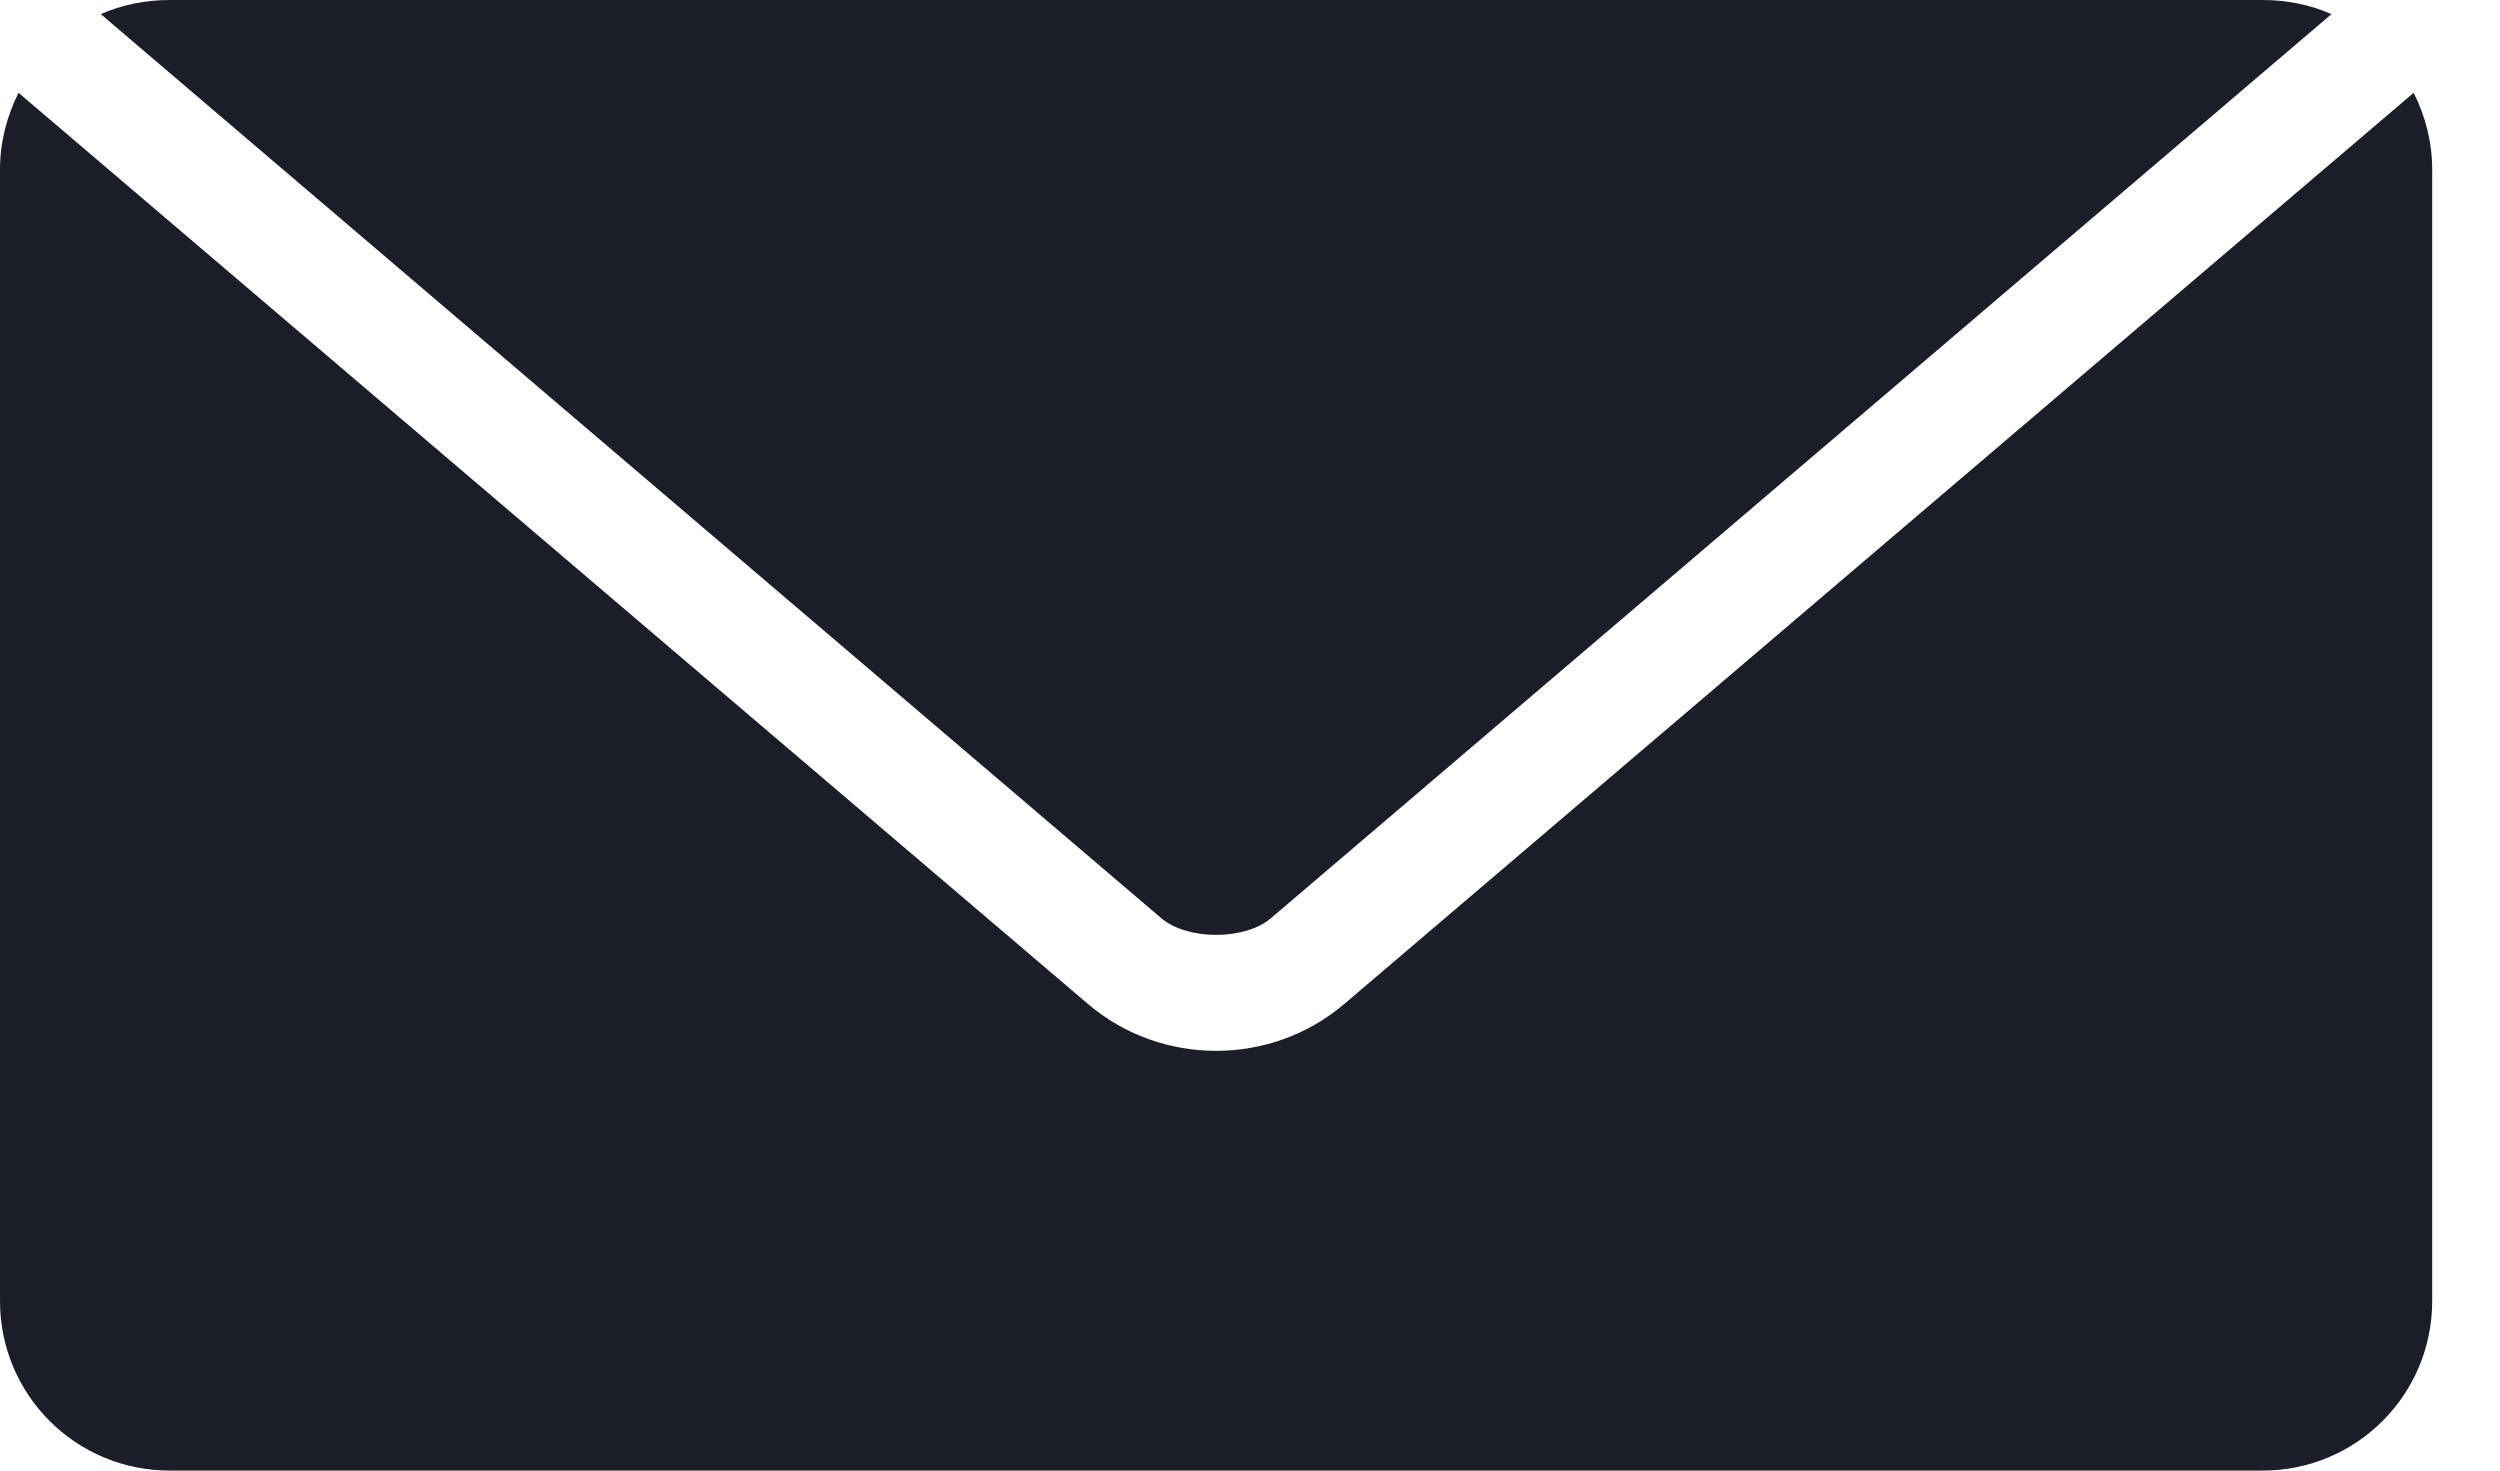 <svg height="10" viewBox="0 0 17 10" width="17" xmlns="http://www.w3.org/2000/svg"><path d="m1.154 0c-.166 0-.326.033-.469.096l7.212 6.148c.177.151.568.151.745 0l7.212-6.148c-.143-.063-.302-.096-.469-.096zm-1.028.631c-.079.157-.126.335-.126.523v7.692c0 .639.515 1.154 1.154 1.154h14.231c.639 0 1.154-.515 1.154-1.154v-7.692c0-.188-.047-.366-.126-.523l-7.272 6.196c-.499.425-1.244.425-1.743 0z" fill="#1b1e28"/></svg>